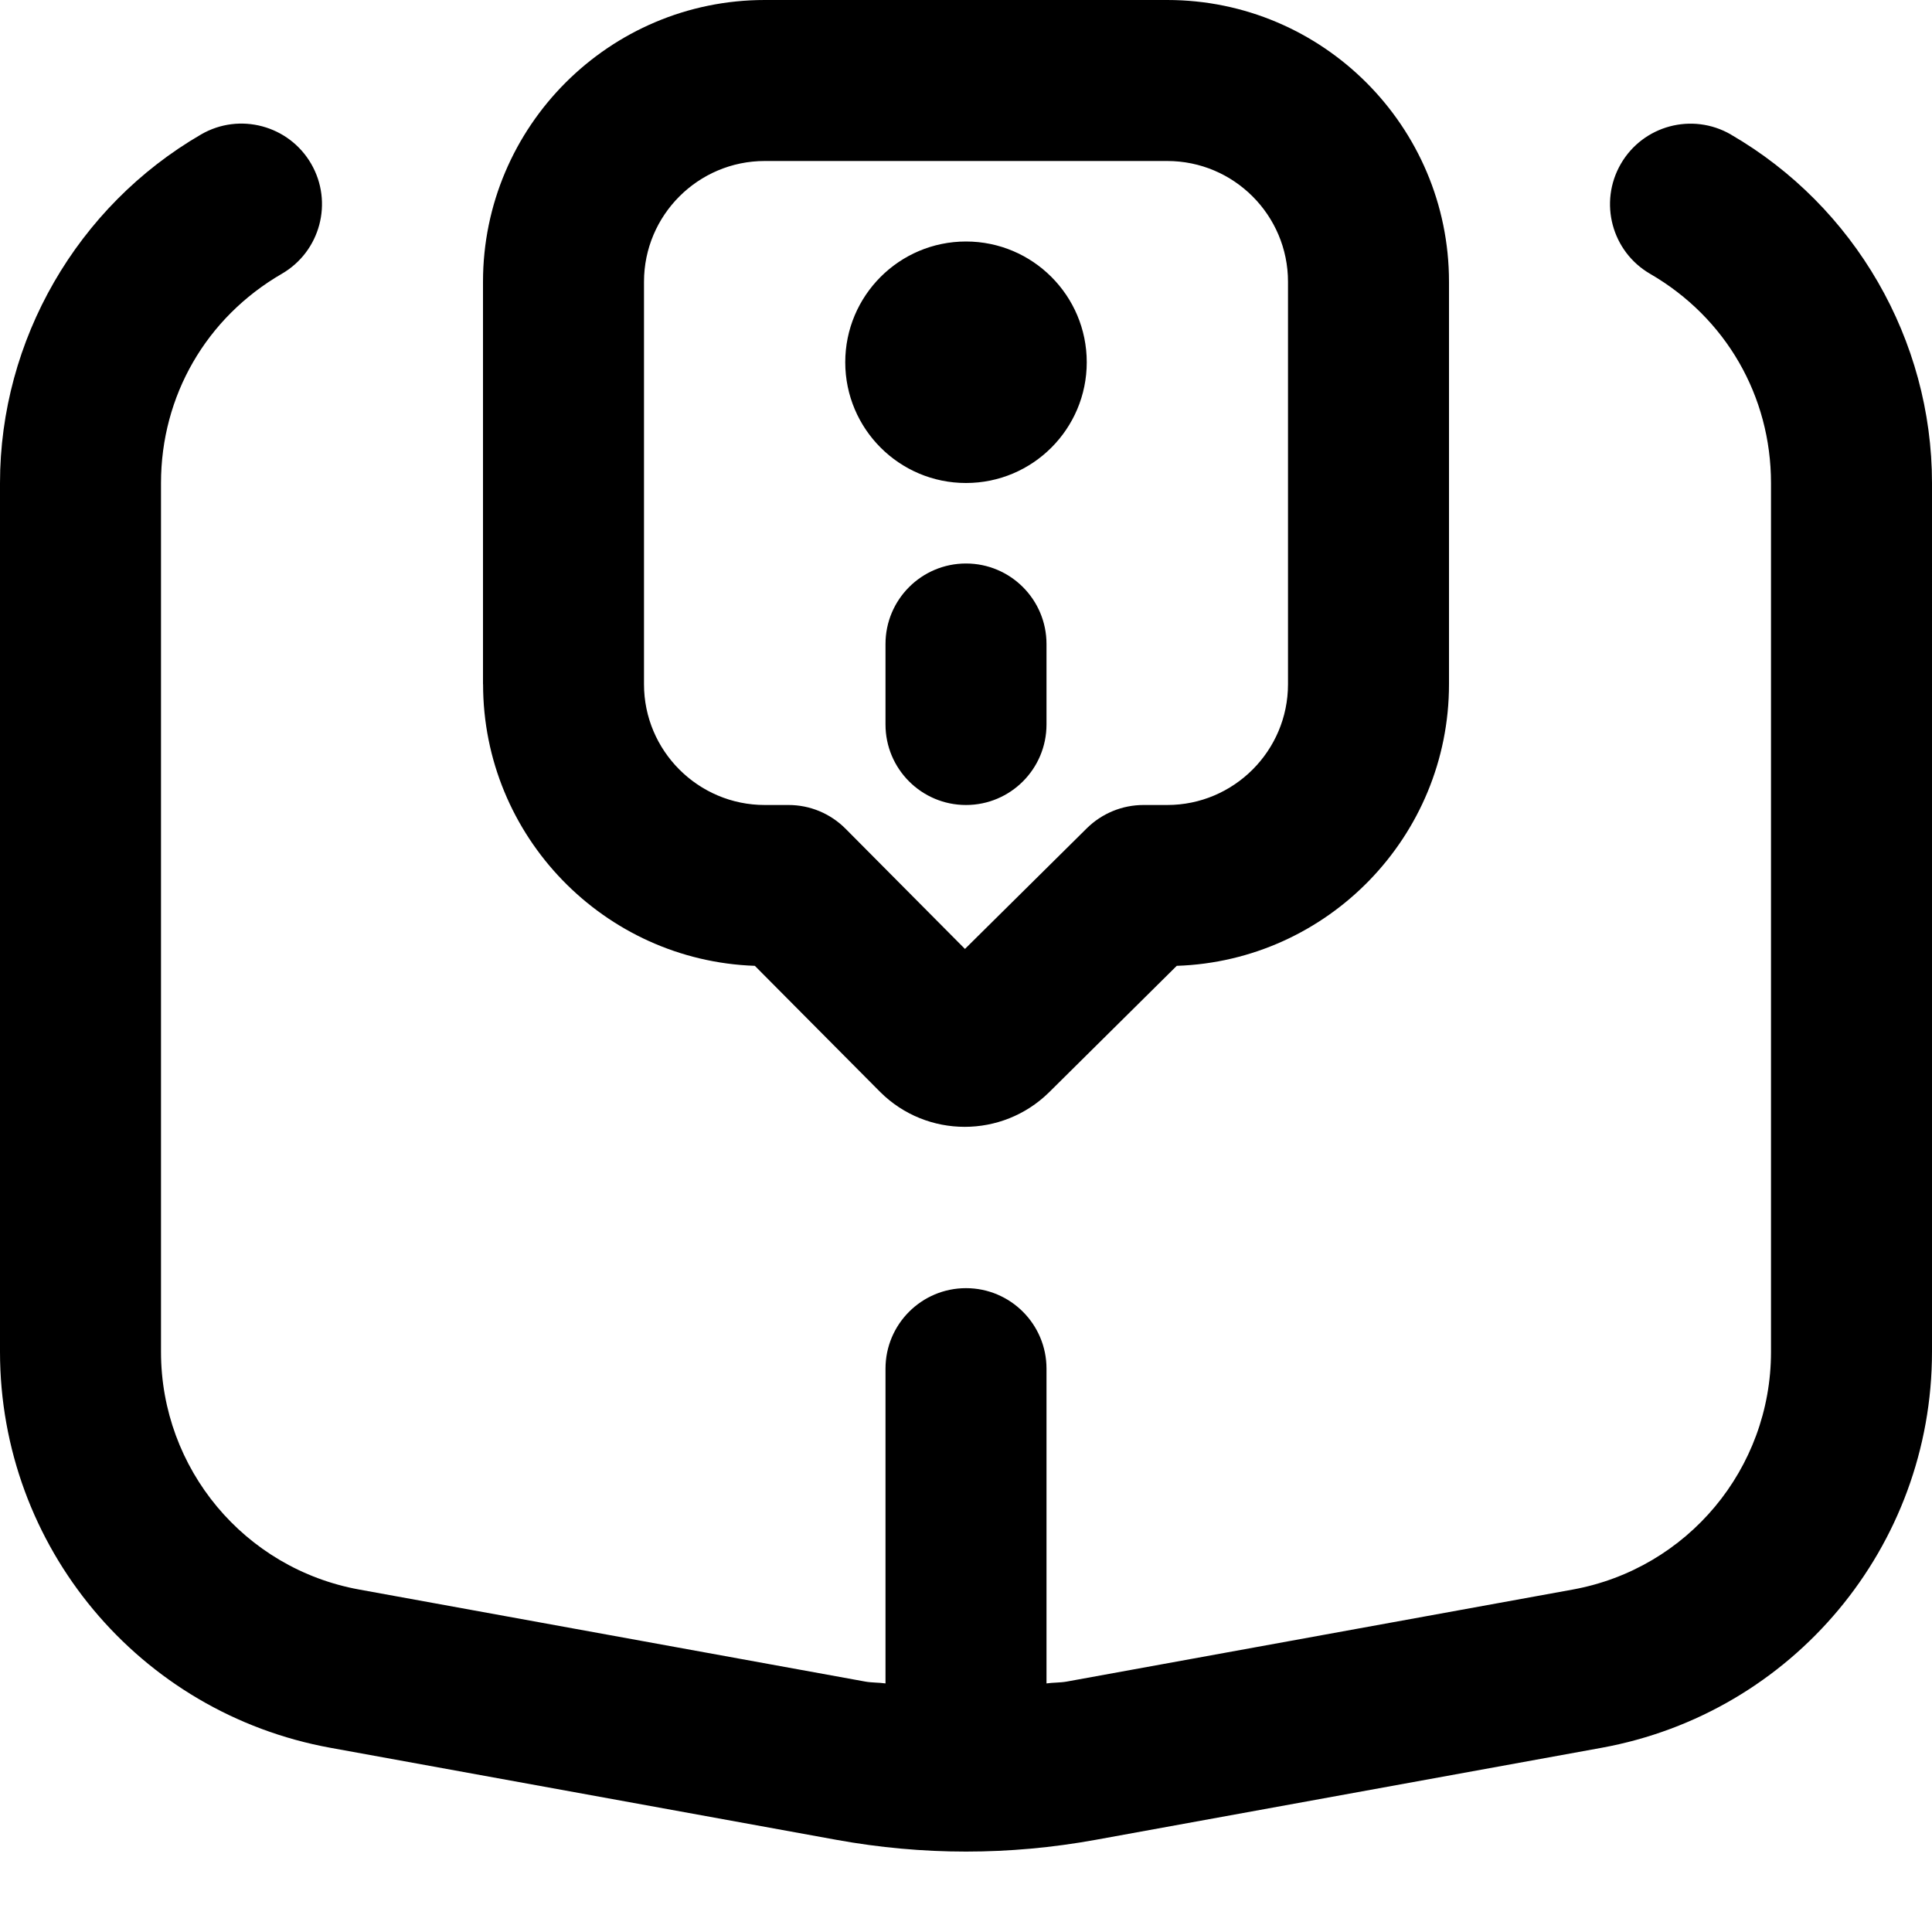 <?xml version="1.0" encoding="UTF-8"?>
<svg xmlns="http://www.w3.org/2000/svg" id="Layer_1" data-name="Layer 1" viewBox="0 0 24 24">
  <path d="m13,8v1c0,.552-.448,1-1,1s-1-.448-1-1v-1c0-.552.448-1,1-1s1,.448,1,1Zm-7,.5V3.5c0-1.93,1.57-3.5,3.5-3.5h5c1.93,0,3.5,1.57,3.5,3.5v5c0,1.89-1.506,3.436-3.382,3.498l-1.589,1.574c-.29.284-.668.426-1.045.426-.381,0-.761-.145-1.05-.433l-1.557-1.567c-1.873-.065-3.376-1.609-3.376-3.498Zm2,0c0,.827.673,1.5,1.5,1.5h.295c.267,0,.521.106.709.295l1.483,1.493,1.514-1.499c.188-.185.44-.289.704-.289h.295c.827,0,1.5-.673,1.5-1.5V3.5c0-.827-.673-1.5-1.5-1.5h-5c-.827,0-1.5.673-1.5,1.5v5ZM21.502,1.671c-.48-.277-1.09-.113-1.367.364-.277.478-.114,1.09.364,1.367.94.545,1.501,1.517,1.501,2.6v10.792c0,1.451-1.036,2.692-2.463,2.952l-6.285,1.143c-.084.015-.168.011-.252.023v-3.91c0-.552-.448-1-1-1s-1,.448-1,1v3.91c-.084-.012-.169-.008-.252-.023l-6.285-1.143c-1.427-.259-2.463-1.501-2.463-2.952V6.001c0-1.083.561-2.055,1.501-2.6.478-.277.641-.889.364-1.367-.277-.477-.889-.641-1.367-.364C.958,2.564,0,4.224,0,6.001v10.792C0,19.211,1.727,21.28,4.106,21.712l6.284,1.143c.534.097,1.072.146,1.61.146s1.076-.049,1.61-.146l6.284-1.143c2.379-.433,4.106-2.501,4.106-4.919V6.001c0-1.778-.958-3.437-2.499-4.33Zm-9.502,4.329c.828,0,1.5-.672,1.5-1.5s-.672-1.5-1.5-1.5-1.5.672-1.5,1.5.672,1.5,1.5,1.5Z"/>
</svg>
